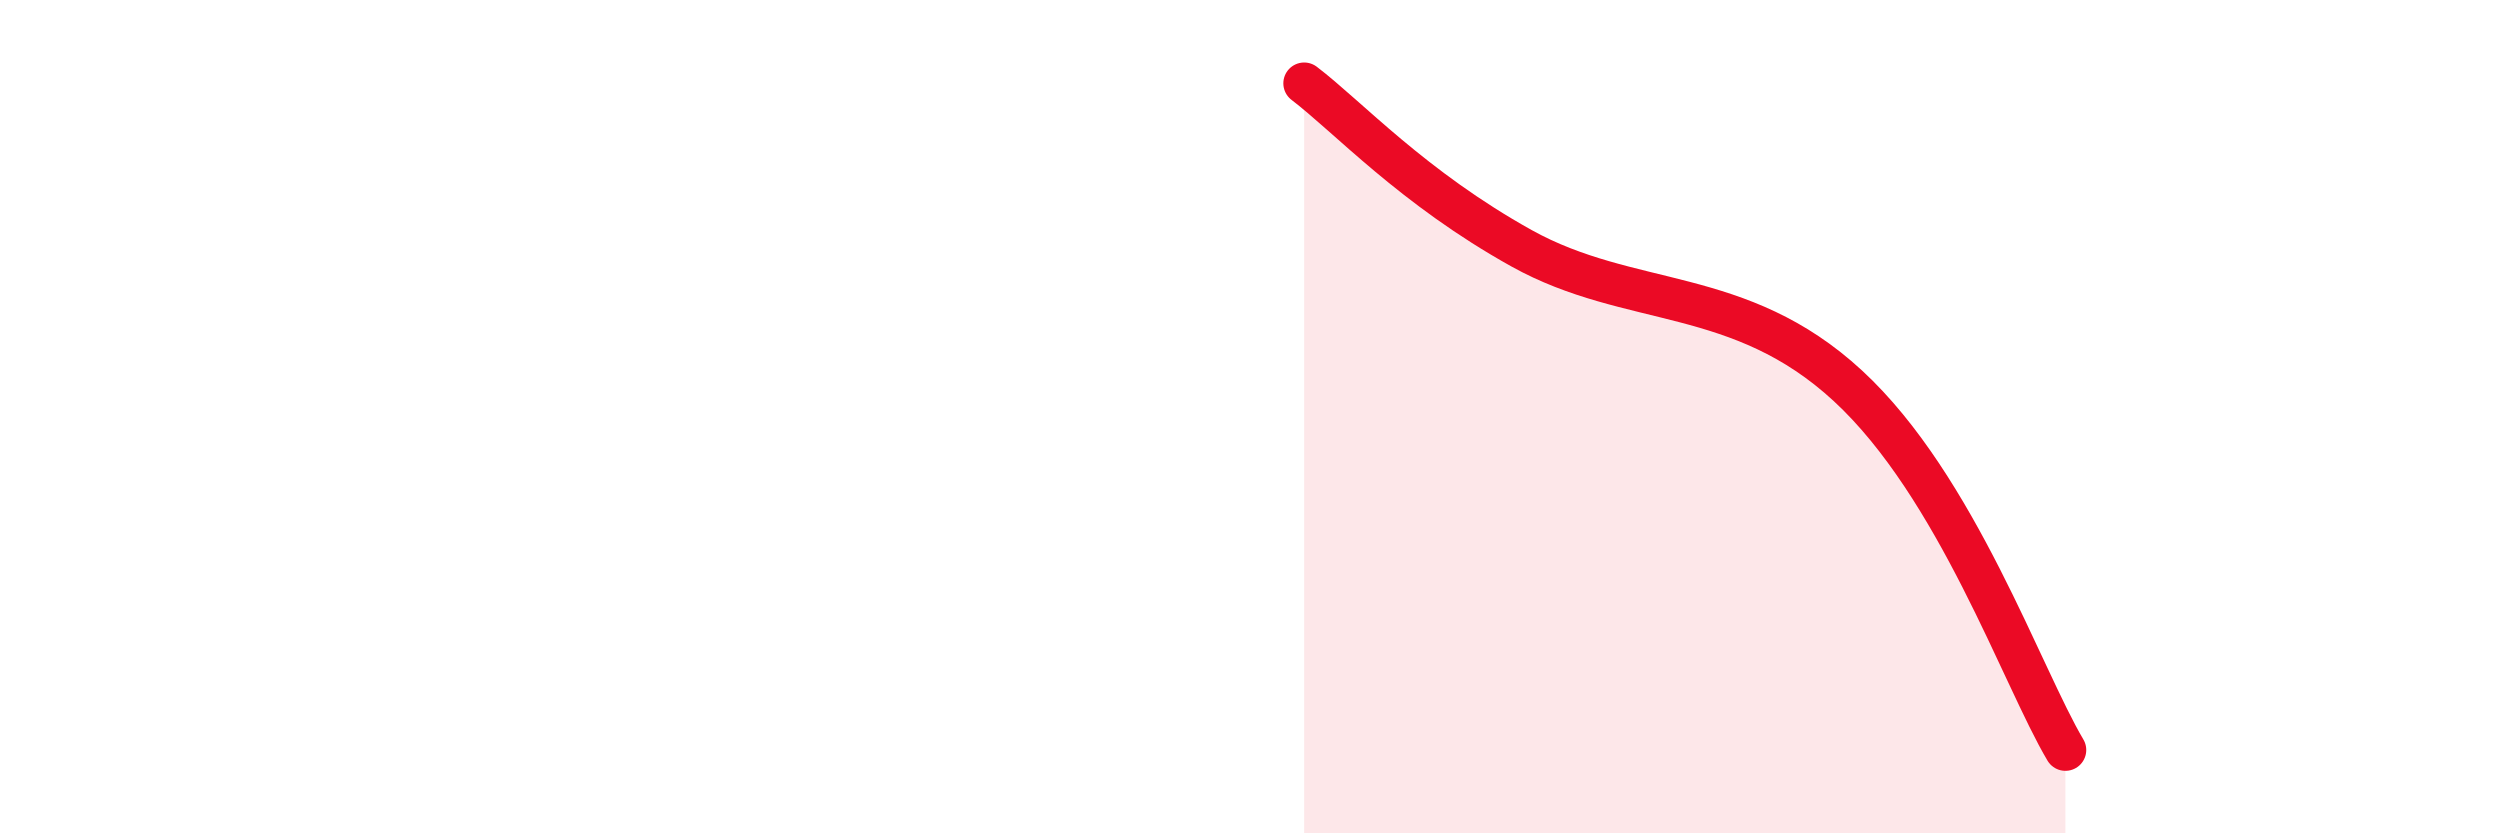 
    <svg width="60" height="20" viewBox="0 0 60 20" xmlns="http://www.w3.org/2000/svg">
      <path
        d="M 31.3,2 C 32.34,2.79 33.91,4.51 36.52,5.96 C 39.13,7.41 41.74,6.85 44.35,9.26 C 46.96,11.67 48.53,16.25 49.57,18L49.57 20L31.3 20Z"
        fill="#EB0A25"
        opacity="0.1"
        stroke-linecap="round"
        stroke-linejoin="round"
      />
      <path
        d="M 31.3,2 C 32.34,2.79 33.91,4.51 36.52,5.96 C 39.13,7.41 41.74,6.85 44.35,9.26 C 46.96,11.67 48.53,16.25 49.57,18"
        stroke="#EB0A25"
        stroke-width="1"
        fill="none"
        stroke-linecap="round"
        stroke-linejoin="round"
      />
    </svg>
  